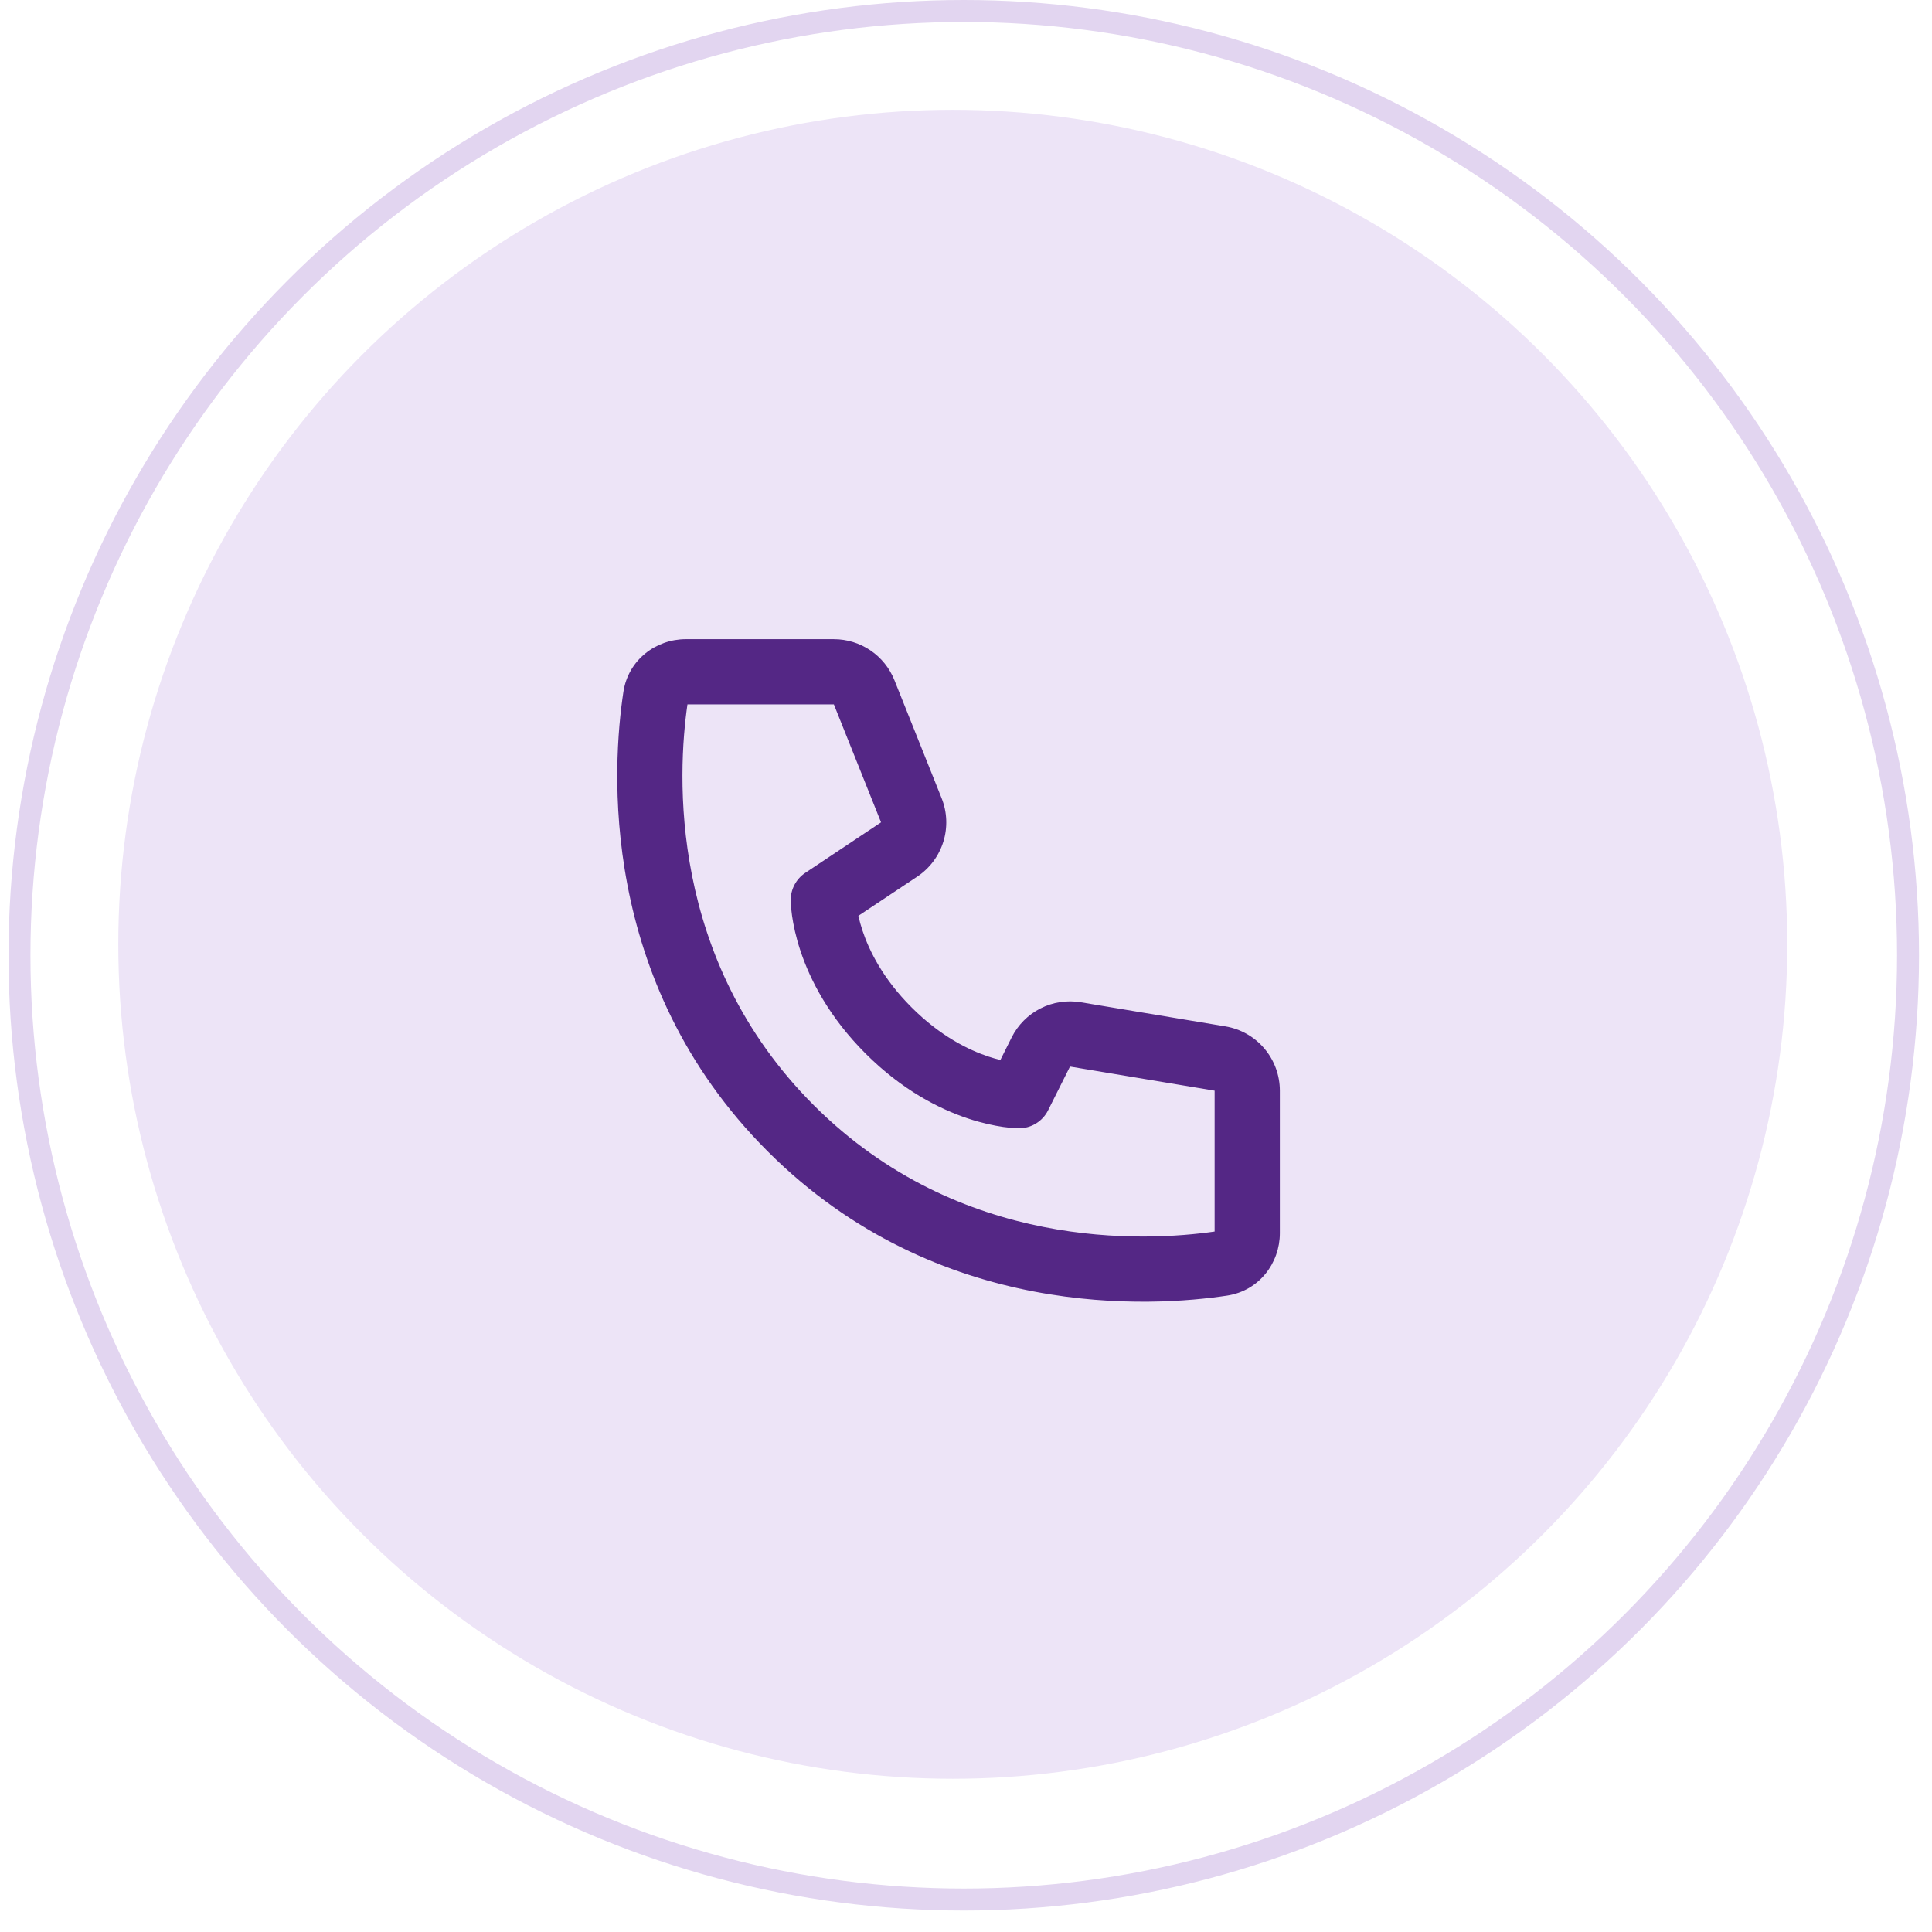 <svg width="79" height="79" viewBox="0 0 79 79" fill="none" xmlns="http://www.w3.org/2000/svg">
<circle cx="38.959" cy="38.612" r="34.122" fill="#EDE4F7"/>
<circle cx="39.408" cy="39.061" r="38.612" stroke="#E2D5F0" stroke-width="0.898"/>
<path d="M28.11 28.802H34.097L36.026 33.626L32.926 35.693C32.744 35.815 32.594 35.98 32.491 36.173C32.387 36.367 32.333 36.583 32.333 36.802C32.337 36.928 32.333 36.804 32.333 36.804V36.832C32.334 36.891 32.337 36.951 32.341 37.01C32.348 37.121 32.364 37.267 32.388 37.45C32.44 37.81 32.54 38.306 32.734 38.89C33.127 40.064 33.895 41.582 35.391 43.078C36.886 44.574 38.405 45.342 39.577 45.734C40.163 45.929 40.657 46.028 41.02 46.081C41.224 46.111 41.431 46.129 41.637 46.134L41.654 46.136H41.665C41.665 46.136 41.815 46.128 41.666 46.136C41.914 46.136 42.157 46.067 42.367 45.936C42.578 45.806 42.748 45.62 42.858 45.398L43.752 43.612L49.666 44.598V50.358C46.852 50.765 39.249 51.166 33.276 45.193C27.302 39.22 27.703 31.616 28.11 28.802ZM35.097 37.45L37.507 35.845C38.016 35.506 38.392 35.001 38.574 34.417C38.755 33.833 38.73 33.204 38.502 32.636L36.573 27.812C36.375 27.317 36.033 26.893 35.592 26.594C35.151 26.295 34.63 26.136 34.097 26.136H28.041C26.829 26.136 25.689 26.977 25.491 28.292C25.037 31.281 24.422 40.11 31.39 47.078C38.358 54.046 47.188 53.43 50.177 52.978C51.492 52.778 52.333 51.64 52.333 50.428V44.598C52.333 43.967 52.109 43.356 51.701 42.875C51.294 42.393 50.728 42.072 50.105 41.968L44.191 40.982C43.628 40.889 43.05 40.977 42.542 41.236C42.034 41.495 41.622 41.91 41.367 42.42L40.905 43.344C40.742 43.303 40.581 43.257 40.421 43.204C39.594 42.929 38.447 42.364 37.276 41.193C36.105 40.022 35.54 38.874 35.265 38.046C35.2 37.85 35.145 37.651 35.099 37.45H35.097Z" fill="#542785"/>
</svg>
